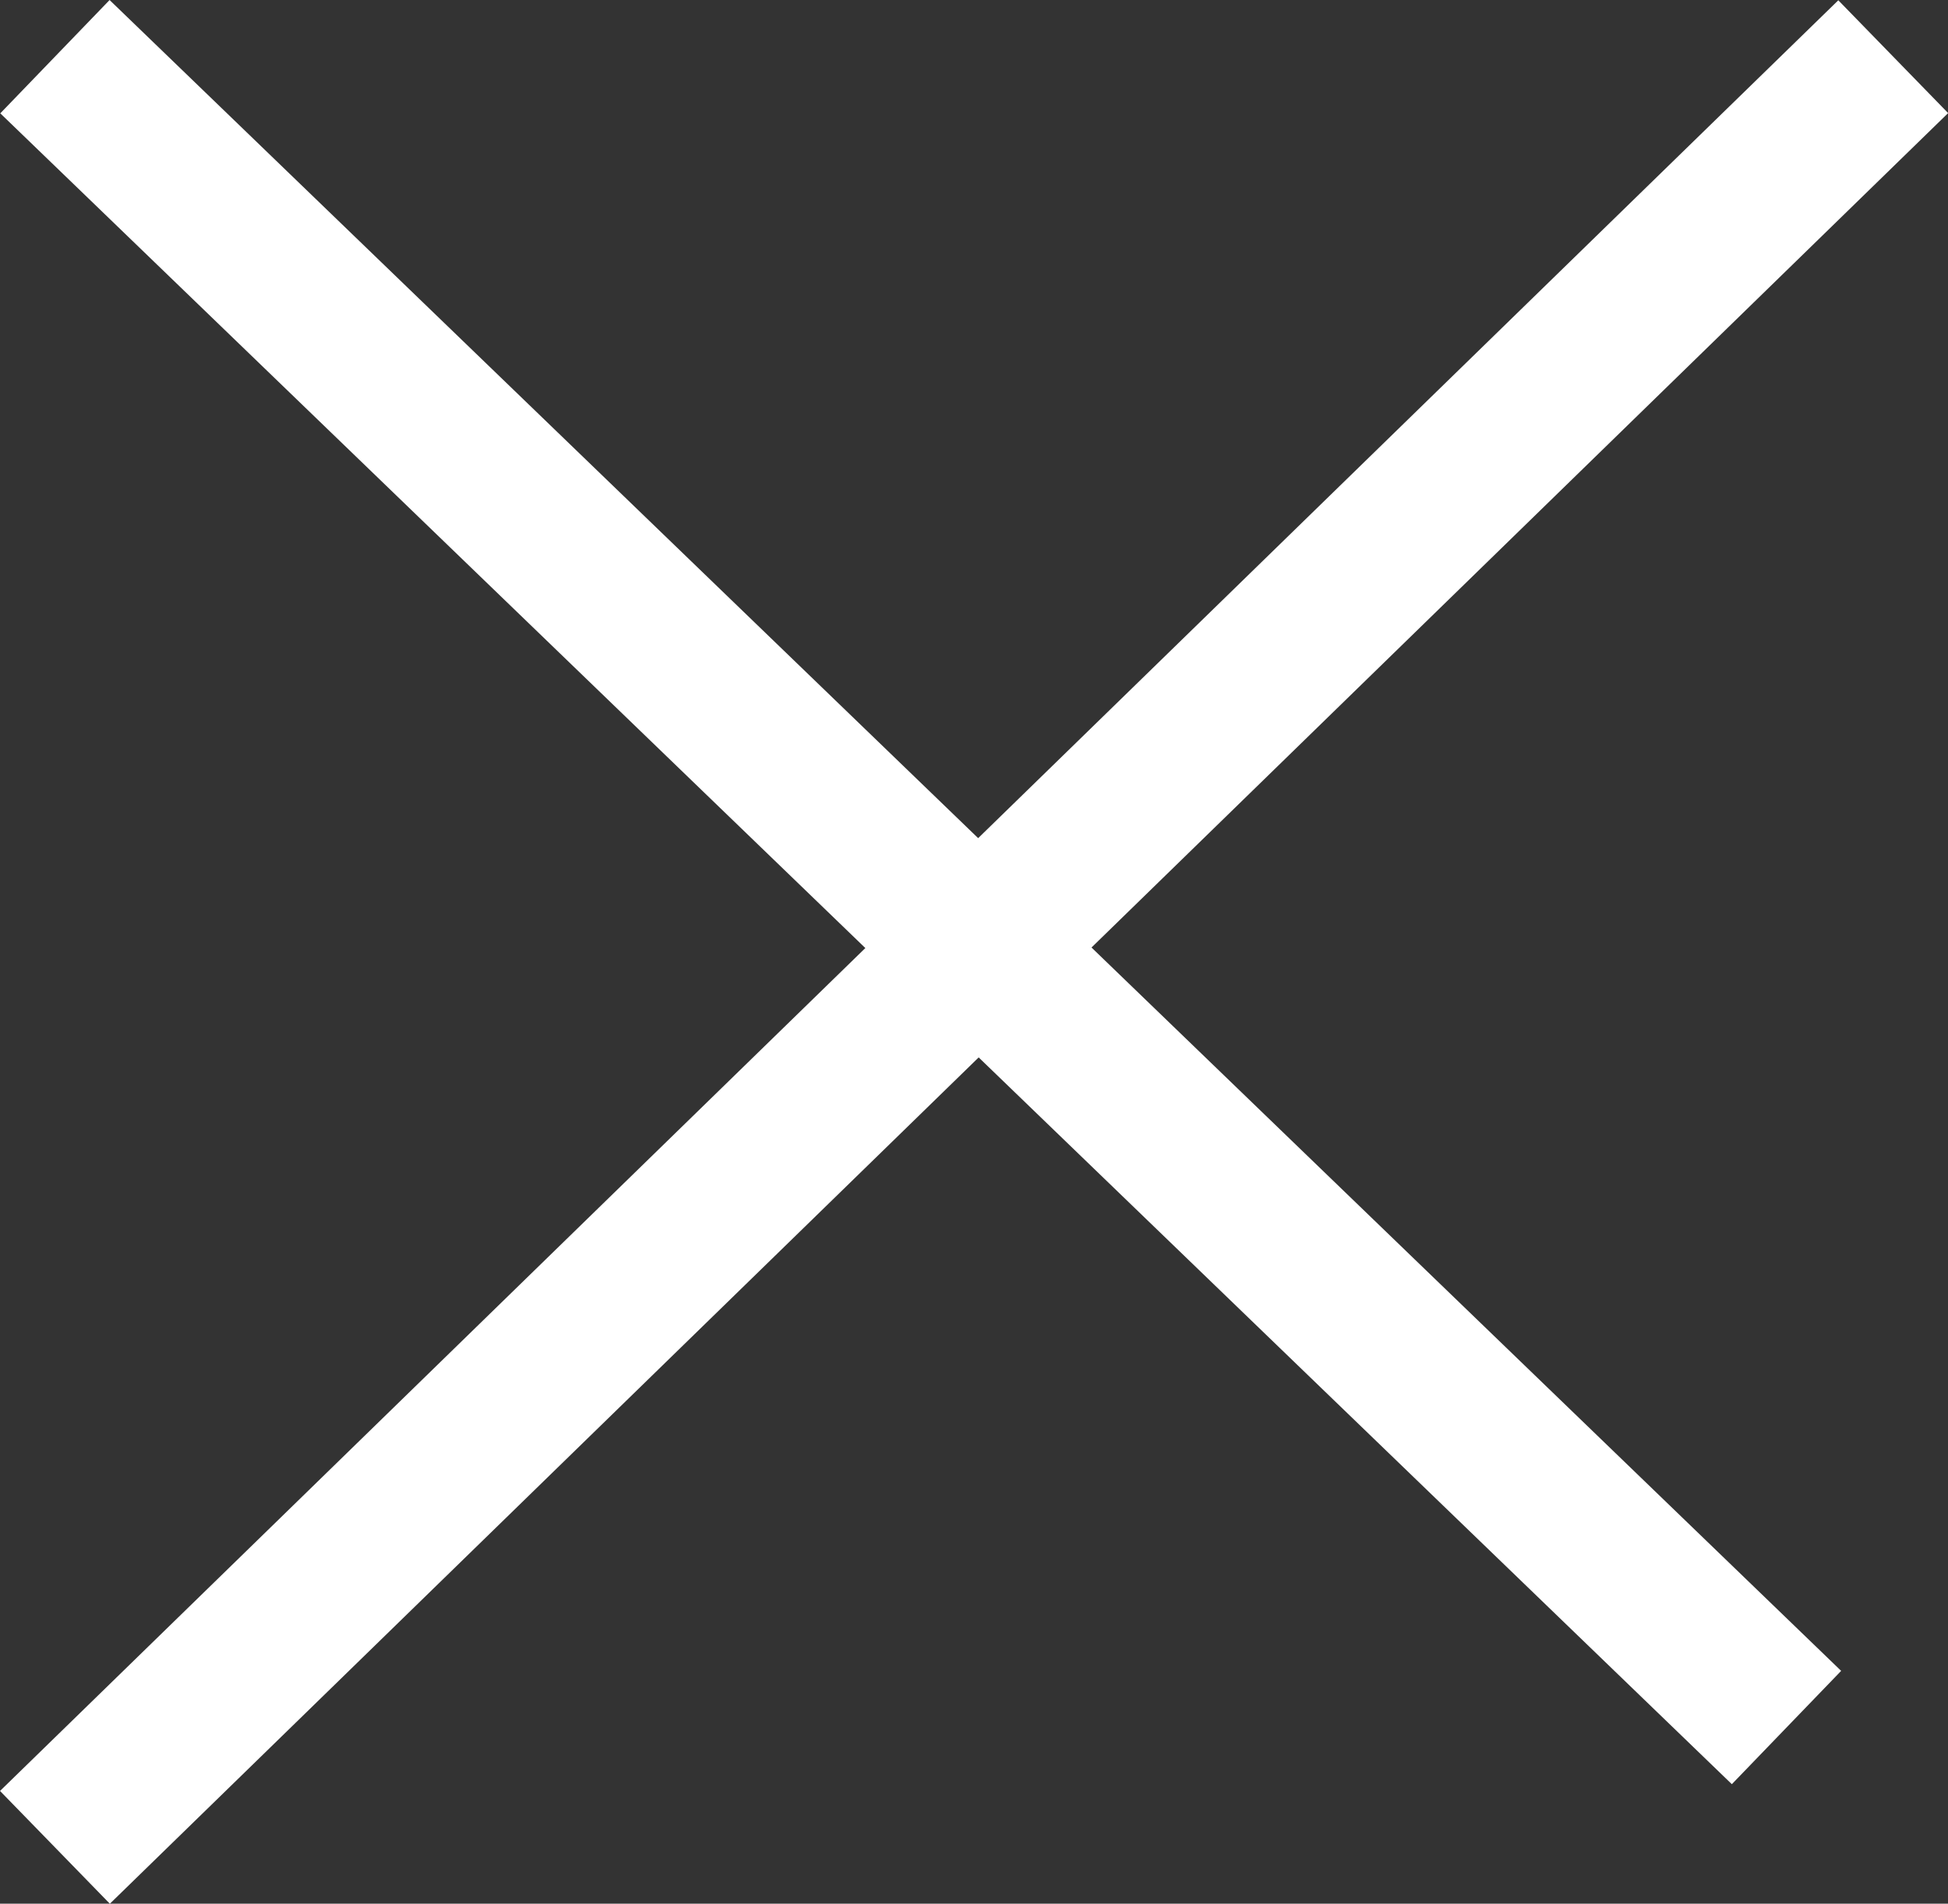 <svg xmlns="http://www.w3.org/2000/svg" width="12.375" height="12.091" viewBox="0 0 12.375 12.091">
  <rect x="0" y="0" width="12.375" height="12.091" fill="#333333" stroke="none"/>
  <g id="グループ_3968" data-name="グループ 3968" transform="translate(-1348.747 -1020.171)">
    <path id="パス_7909" data-name="パス 7909" d="M9776,1039.087l11.678-11.373" transform="translate(-8426.904 -7.183)" fill="none" stroke="#fff" stroke-width="1"/>
    <path id="パス_7910" data-name="パス 7910" d="M9776,1027.714l11,10.612" transform="translate(-8426.904 -7.183)" fill="none" stroke="#fff" stroke-width="1"/>
  </g>
</svg>
